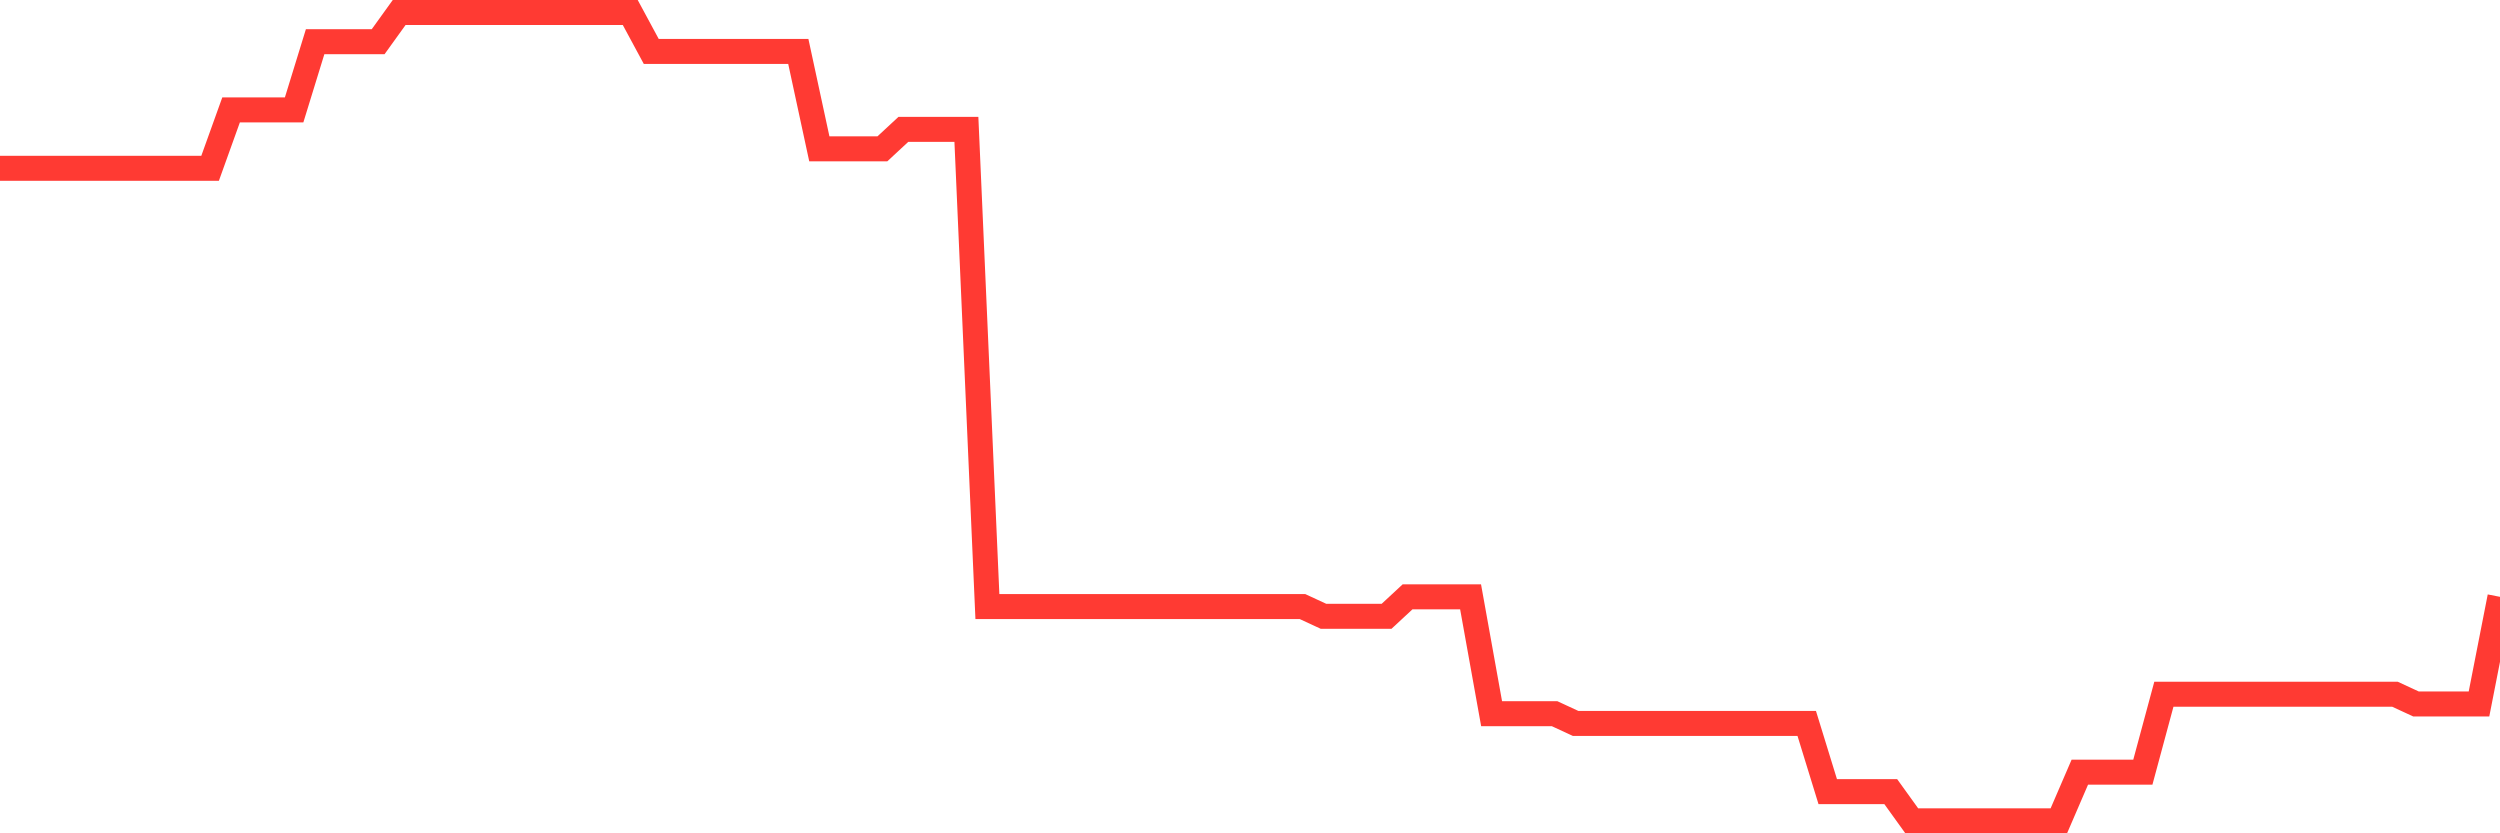 <svg
  xmlns="http://www.w3.org/2000/svg"
  xmlns:xlink="http://www.w3.org/1999/xlink"
  width="120"
  height="40"
  viewBox="0 0 120 40"
  preserveAspectRatio="none"
>
  <polyline
    points="0,8.08 1.008,8.08 2.017,8.08 3.025,8.08 4.034,8.08 5.042,8.08 6.05,8.08 7.059,8.08 8.067,8.08 9.076,8.08 10.084,8.08 11.092,5.275 12.101,5.275 13.109,5.275 14.118,5.275 15.126,2.002 16.134,2.002 17.143,2.002 18.151,2.002 19.16,0.6 20.168,0.6 21.176,0.6 22.185,0.6 23.193,0.6 24.202,0.6 25.21,0.6 26.218,0.6 27.227,0.6 28.235,0.6 29.244,0.6 30.252,0.6 31.261,2.47 32.269,2.47 33.277,2.47 34.286,2.47 35.294,2.47 36.303,2.47 37.311,2.47 38.319,2.47 39.328,7.145 40.336,7.145 41.345,7.145 42.353,7.145 43.361,6.21 44.37,6.21 45.378,6.21 46.387,6.21 47.395,29.116 48.403,29.116 49.412,29.116 50.42,29.116 51.429,29.116 52.437,29.116 53.445,29.116 54.454,29.116 55.462,29.116 56.471,29.116 57.479,29.116 58.487,29.116 59.496,29.116 60.504,29.116 61.513,29.116 62.521,29.116 63.529,29.583 64.538,29.583 65.546,29.583 66.555,29.583 67.563,28.648 68.571,28.648 69.58,28.648 70.588,28.648 71.597,34.258 72.605,34.258 73.613,34.258 74.622,34.258 75.63,34.725 76.639,34.725 77.647,34.725 78.655,34.725 79.664,34.725 80.672,34.725 81.681,34.725 82.689,34.725 83.697,34.725 84.706,34.725 85.714,34.725 86.723,34.725 87.731,37.998 88.739,37.998 89.748,37.998 90.756,37.998 91.765,39.4 92.773,39.4 93.782,39.4 94.79,39.4 95.798,39.4 96.807,39.4 97.815,39.4 98.824,39.4 99.832,37.063 100.84,37.063 101.849,37.063 102.857,37.063 103.866,33.323 104.874,33.323 105.882,33.323 106.891,33.323 107.899,33.323 108.908,33.323 109.916,33.323 110.924,33.323 111.933,33.323 112.941,33.323 113.95,33.323 114.958,33.323 115.966,33.79 116.975,33.79 117.983,33.79 118.992,33.79 120,28.648"
    fill="none"
    stroke="#ff3a33"
    stroke-width="1.2"
  >
  </polyline>
</svg>